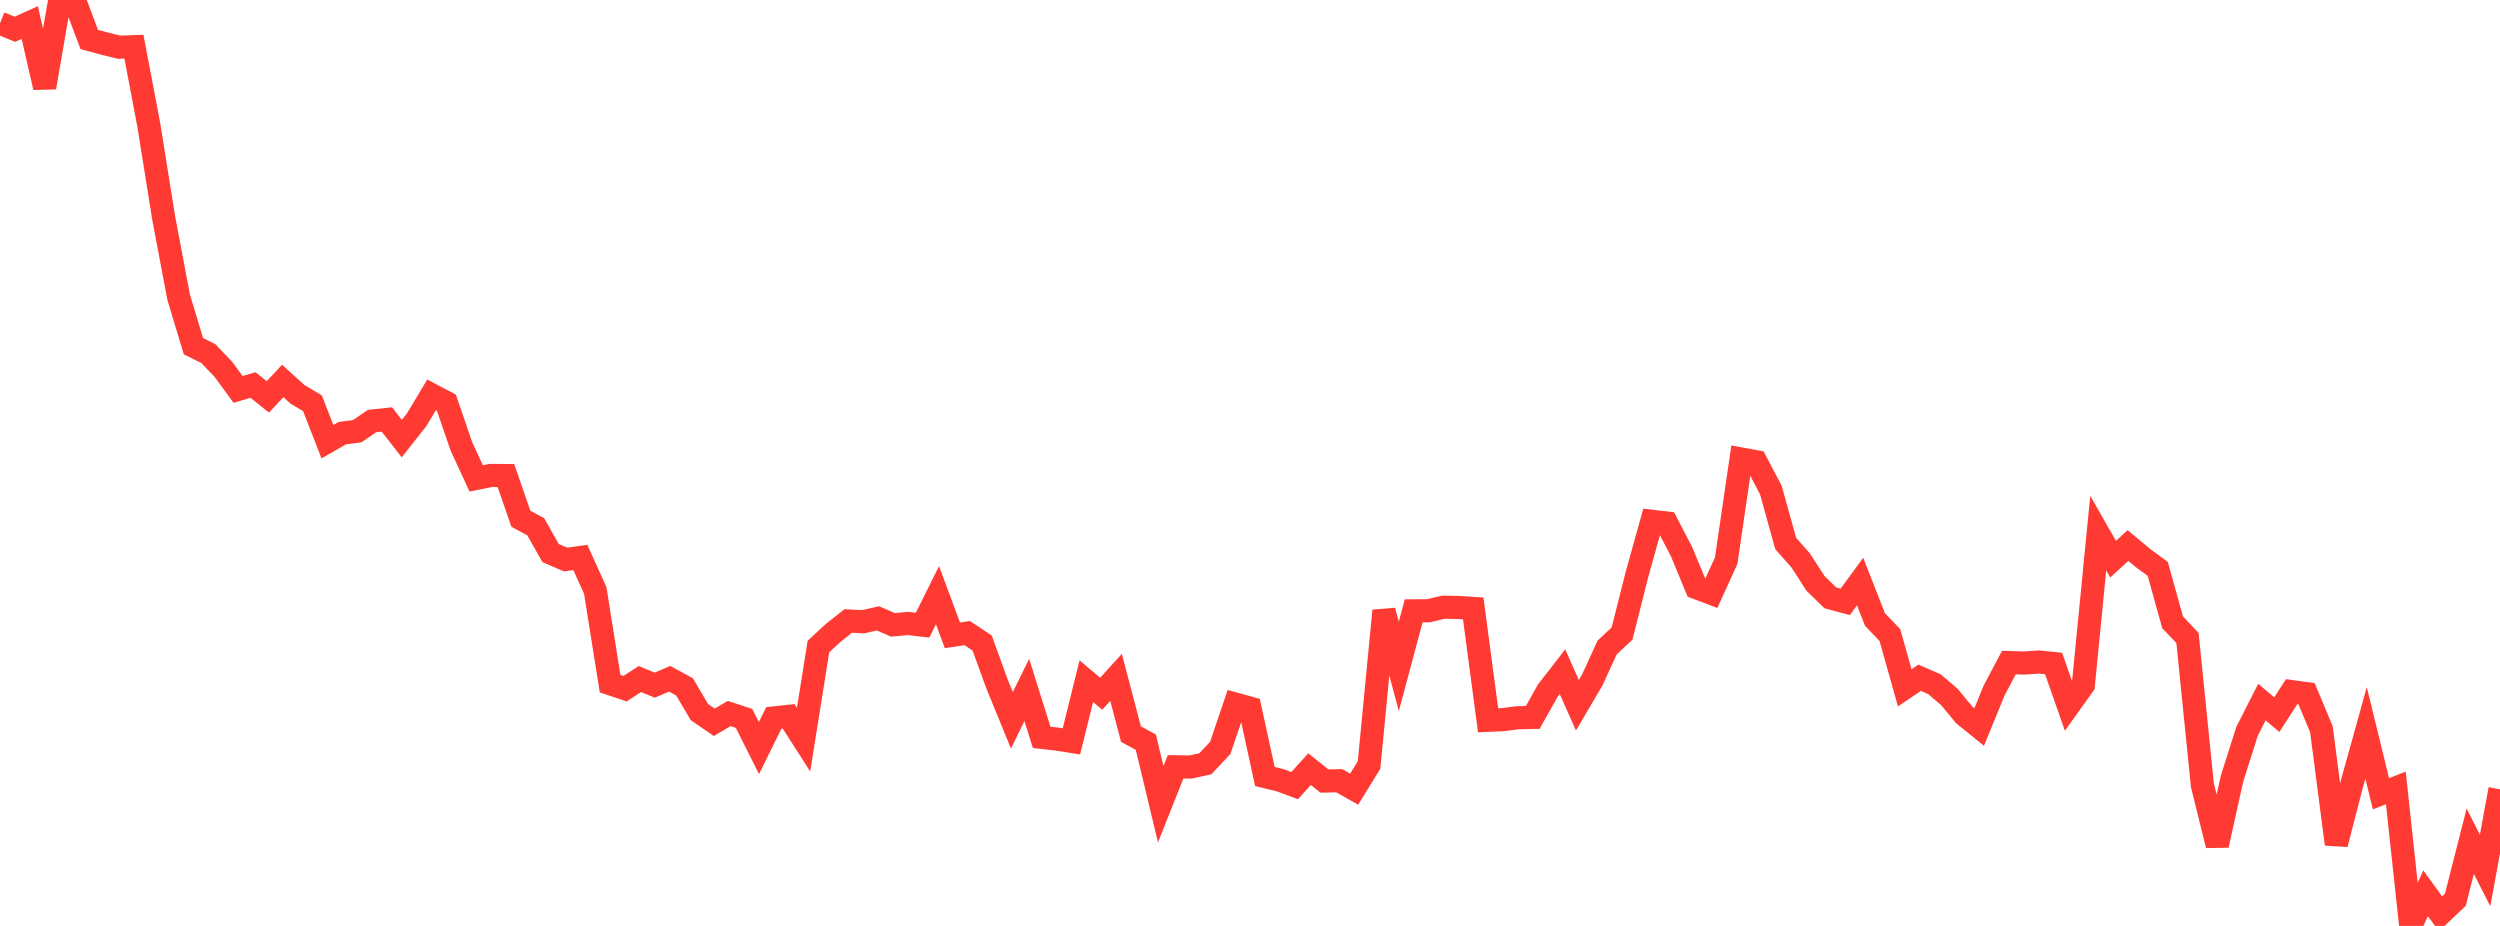 <?xml version="1.0" standalone="no"?>
<!DOCTYPE svg PUBLIC "-//W3C//DTD SVG 1.1//EN" "http://www.w3.org/Graphics/SVG/1.1/DTD/svg11.dtd">

<svg width="135" height="50" viewBox="0 0 135 50" preserveAspectRatio="none" 
  xmlns="http://www.w3.org/2000/svg"
  xmlns:xlink="http://www.w3.org/1999/xlink">


<polyline points="0.0, 1.25 0.804, 1.58 1.607, 1.217 2.411, 4.722 3.214, 0.068 4.018, 0.0 4.821, 2.133 5.625, 2.35 6.429, 2.549 7.232, 2.522 8.036, 6.755 8.839, 11.769 9.643, 16.032 10.446, 18.696 11.25, 19.094 12.054, 19.934 12.857, 21.028 13.661, 20.79 14.464, 21.431 15.268, 20.573 16.071, 21.298 16.875, 21.777 17.679, 23.85 18.482, 23.391 19.286, 23.287 20.089, 22.737 20.893, 22.652 21.696, 23.683 22.5, 22.665 23.304, 21.322 24.107, 21.746 24.911, 24.093 25.714, 25.834 26.518, 25.673 27.321, 25.681 28.125, 28.011 28.929, 28.444 29.732, 29.865 30.536, 30.214 31.339, 30.104 32.143, 31.884 32.946, 36.918 33.75, 37.188 34.554, 36.668 35.357, 36.998 36.161, 36.653 36.964, 37.091 37.768, 38.452 38.571, 39.004 39.375, 38.53 40.179, 38.794 40.982, 40.397 41.786, 38.768 42.589, 38.684 43.393, 39.942 44.196, 34.912 45.0, 34.17 45.804, 33.533 46.607, 33.574 47.411, 33.391 48.214, 33.742 49.018, 33.668 49.821, 33.759 50.625, 32.14 51.429, 34.309 52.232, 34.189 53.036, 34.724 53.839, 36.935 54.643, 38.897 55.446, 37.256 56.25, 39.817 57.054, 39.909 57.857, 40.034 58.661, 36.783 59.464, 37.46 60.268, 36.579 61.071, 39.639 61.875, 40.078 62.679, 43.427 63.482, 41.407 64.286, 41.419 65.089, 41.245 65.893, 40.386 66.696, 38.017 67.5, 38.239 68.304, 41.932 69.107, 42.127 69.911, 42.425 70.714, 41.535 71.518, 42.175 72.321, 42.16 73.125, 42.615 73.929, 41.313 74.732, 32.98 75.536, 35.981 76.339, 32.986 77.143, 32.979 77.946, 32.787 78.75, 32.803 79.554, 32.856 80.357, 38.895 81.161, 38.86 81.964, 38.757 82.768, 38.742 83.571, 37.309 84.375, 36.274 85.179, 38.085 85.982, 36.72 86.786, 34.965 87.589, 34.215 88.393, 31.035 89.196, 28.151 90.0, 28.245 90.804, 29.792 91.607, 31.735 92.411, 32.039 93.214, 30.278 94.018, 24.786 94.821, 24.933 95.625, 26.46 96.429, 29.351 97.232, 30.256 98.036, 31.501 98.839, 32.285 99.643, 32.5 100.446, 31.405 101.25, 33.456 102.054, 34.293 102.857, 37.144 103.661, 36.6 104.464, 36.949 105.268, 37.638 106.071, 38.608 106.875, 39.259 107.679, 37.294 108.482, 35.777 109.286, 35.805 110.089, 35.749 110.893, 35.829 111.696, 38.12 112.5, 36.994 113.304, 28.789 114.107, 30.196 114.911, 29.458 115.714, 30.129 116.518, 30.719 117.321, 33.604 118.125, 34.454 118.929, 42.405 119.732, 45.644 120.536, 42.021 121.339, 39.496 122.143, 37.912 122.946, 38.591 123.75, 37.348 124.554, 37.459 125.357, 39.379 126.161, 45.584 126.964, 42.47 127.768, 39.576 128.571, 42.863 129.375, 42.548 130.179, 50.0 130.982, 48.237 131.786, 49.346 132.589, 48.586 133.393, 45.426 134.196, 47.006 135.0, 42.622" fill="none" stroke="#ff3a33" stroke-width="1.25"/>

</svg>